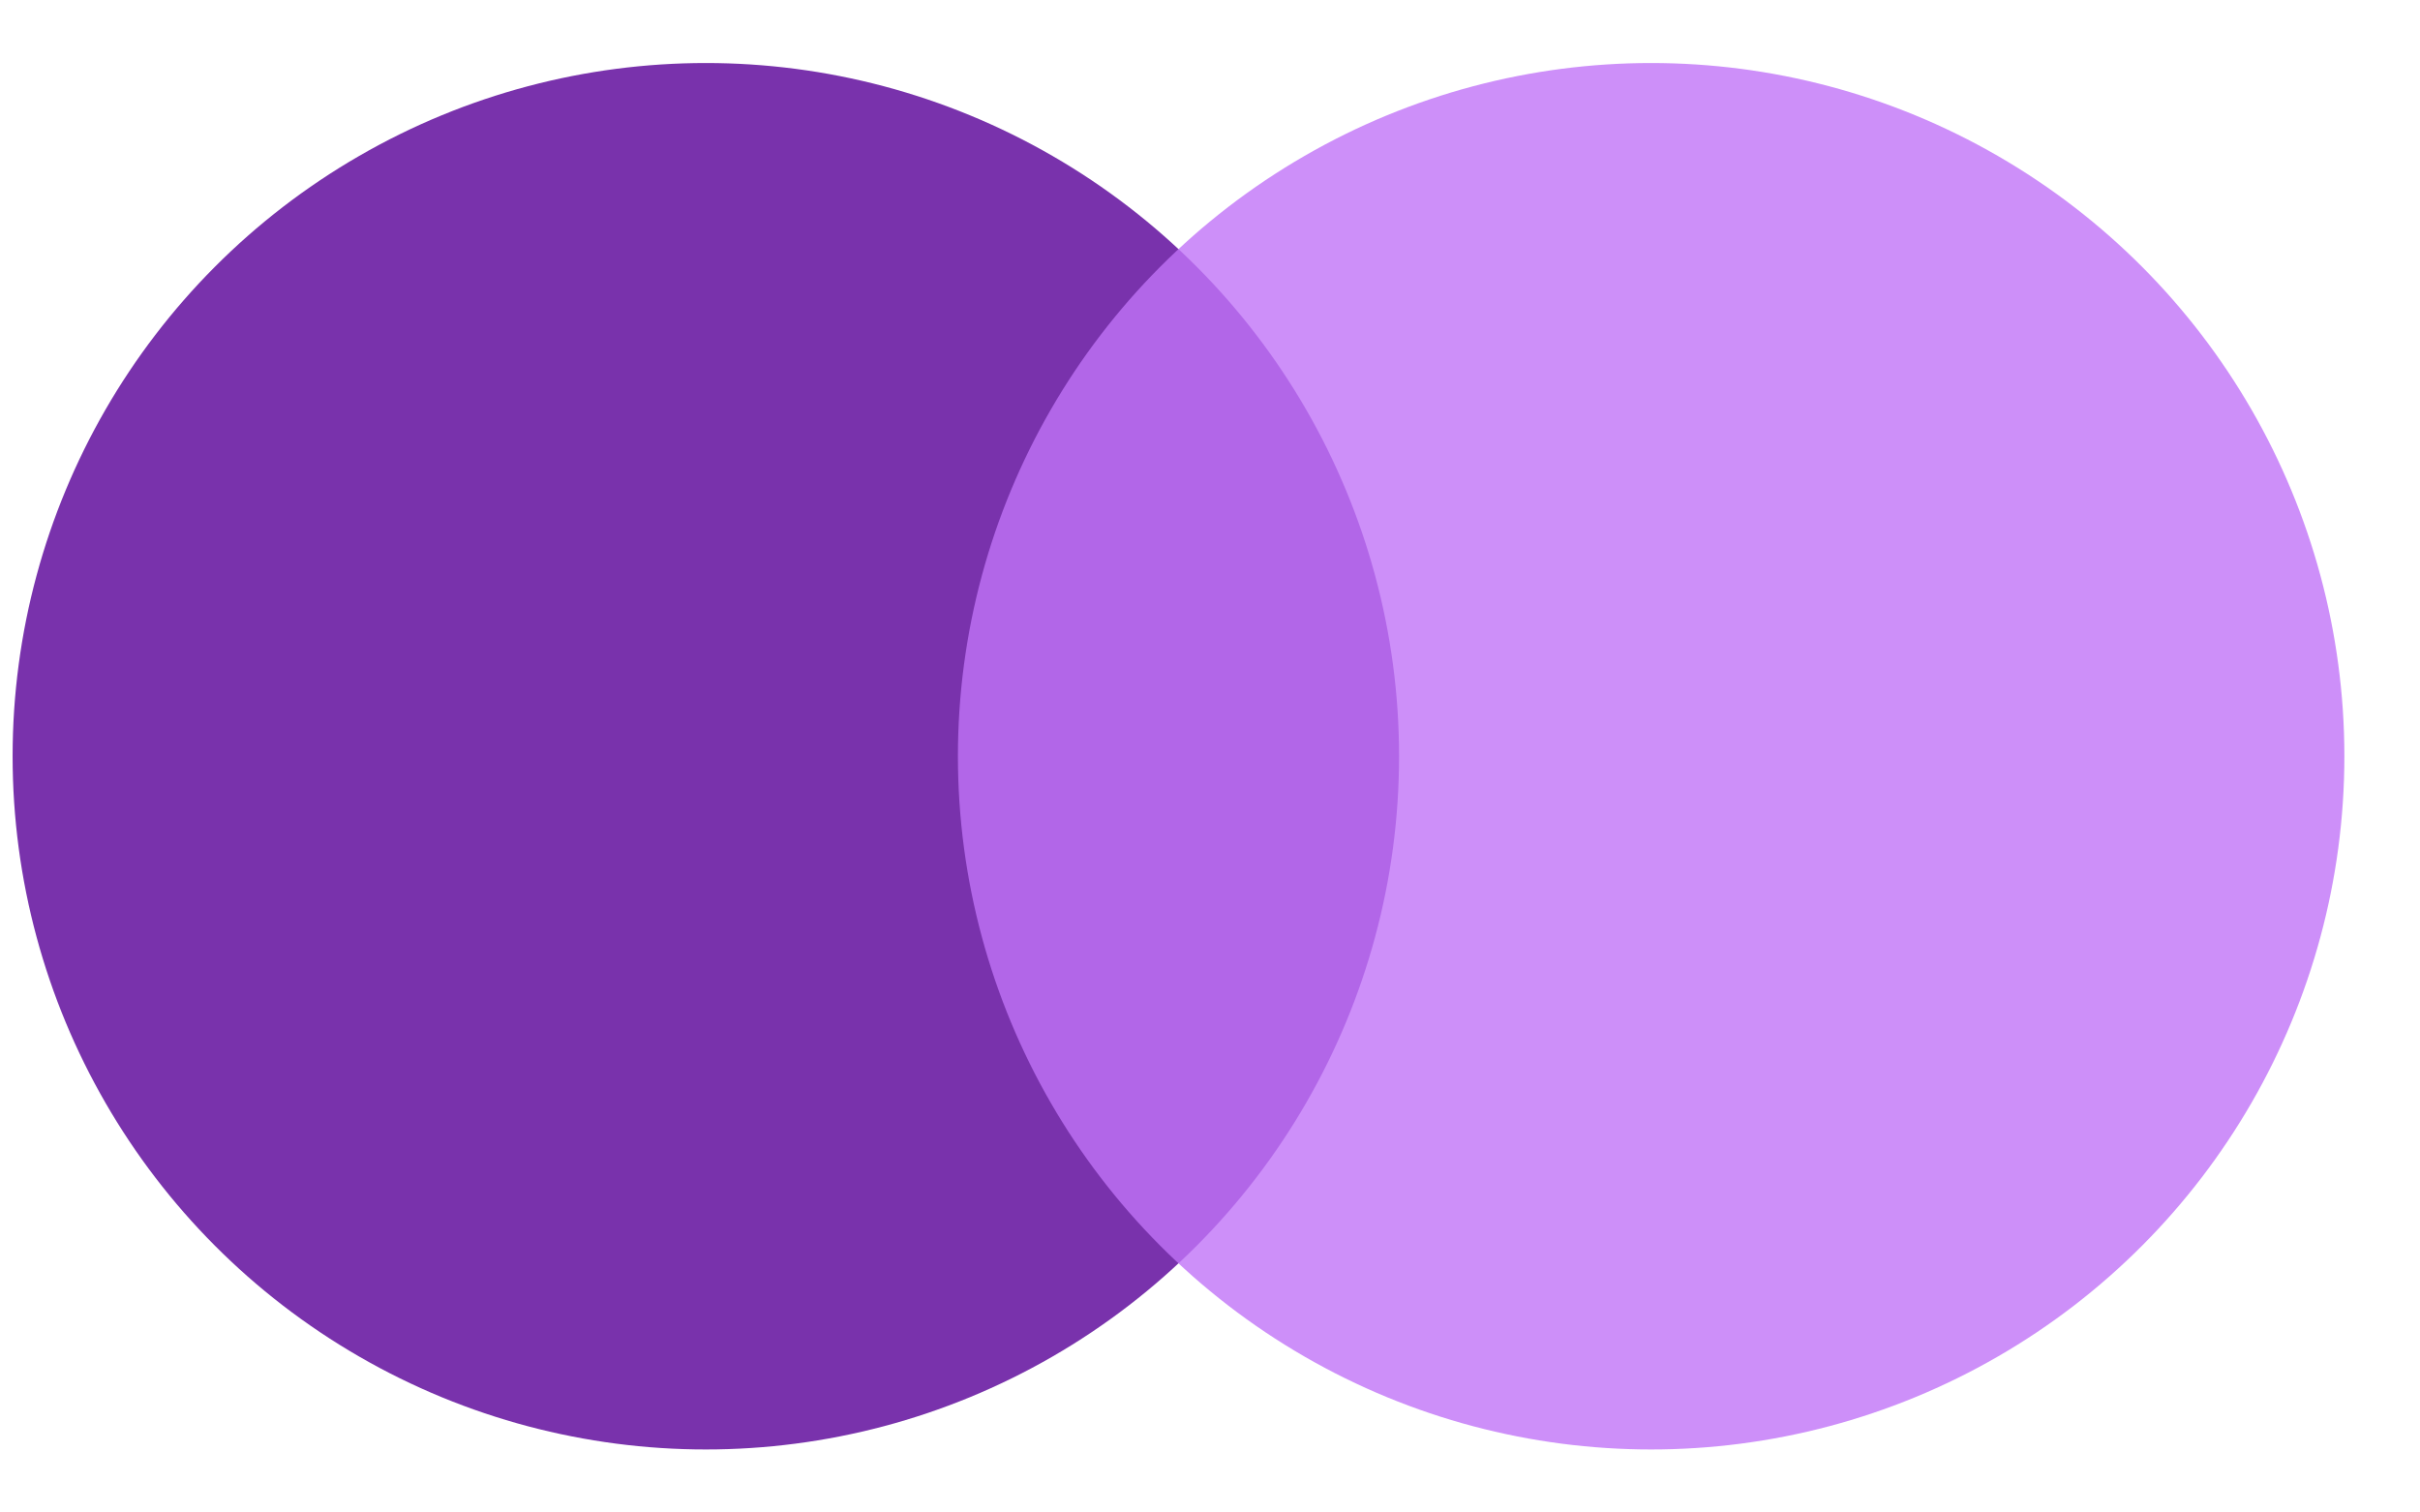 <svg width="800px" height="500px" viewBox="0 0 24 24" xmlns="http://www.w3.org/2000/svg">
  <g fill="none" fill-rule="evenodd">
    <circle cx="4" cy="12" r="11" fill="#7932ac"/>
    <circle cx="19" cy="12" r="11" fill="#c073f7" fill-opacity=".8"/>
  </g>
</svg>